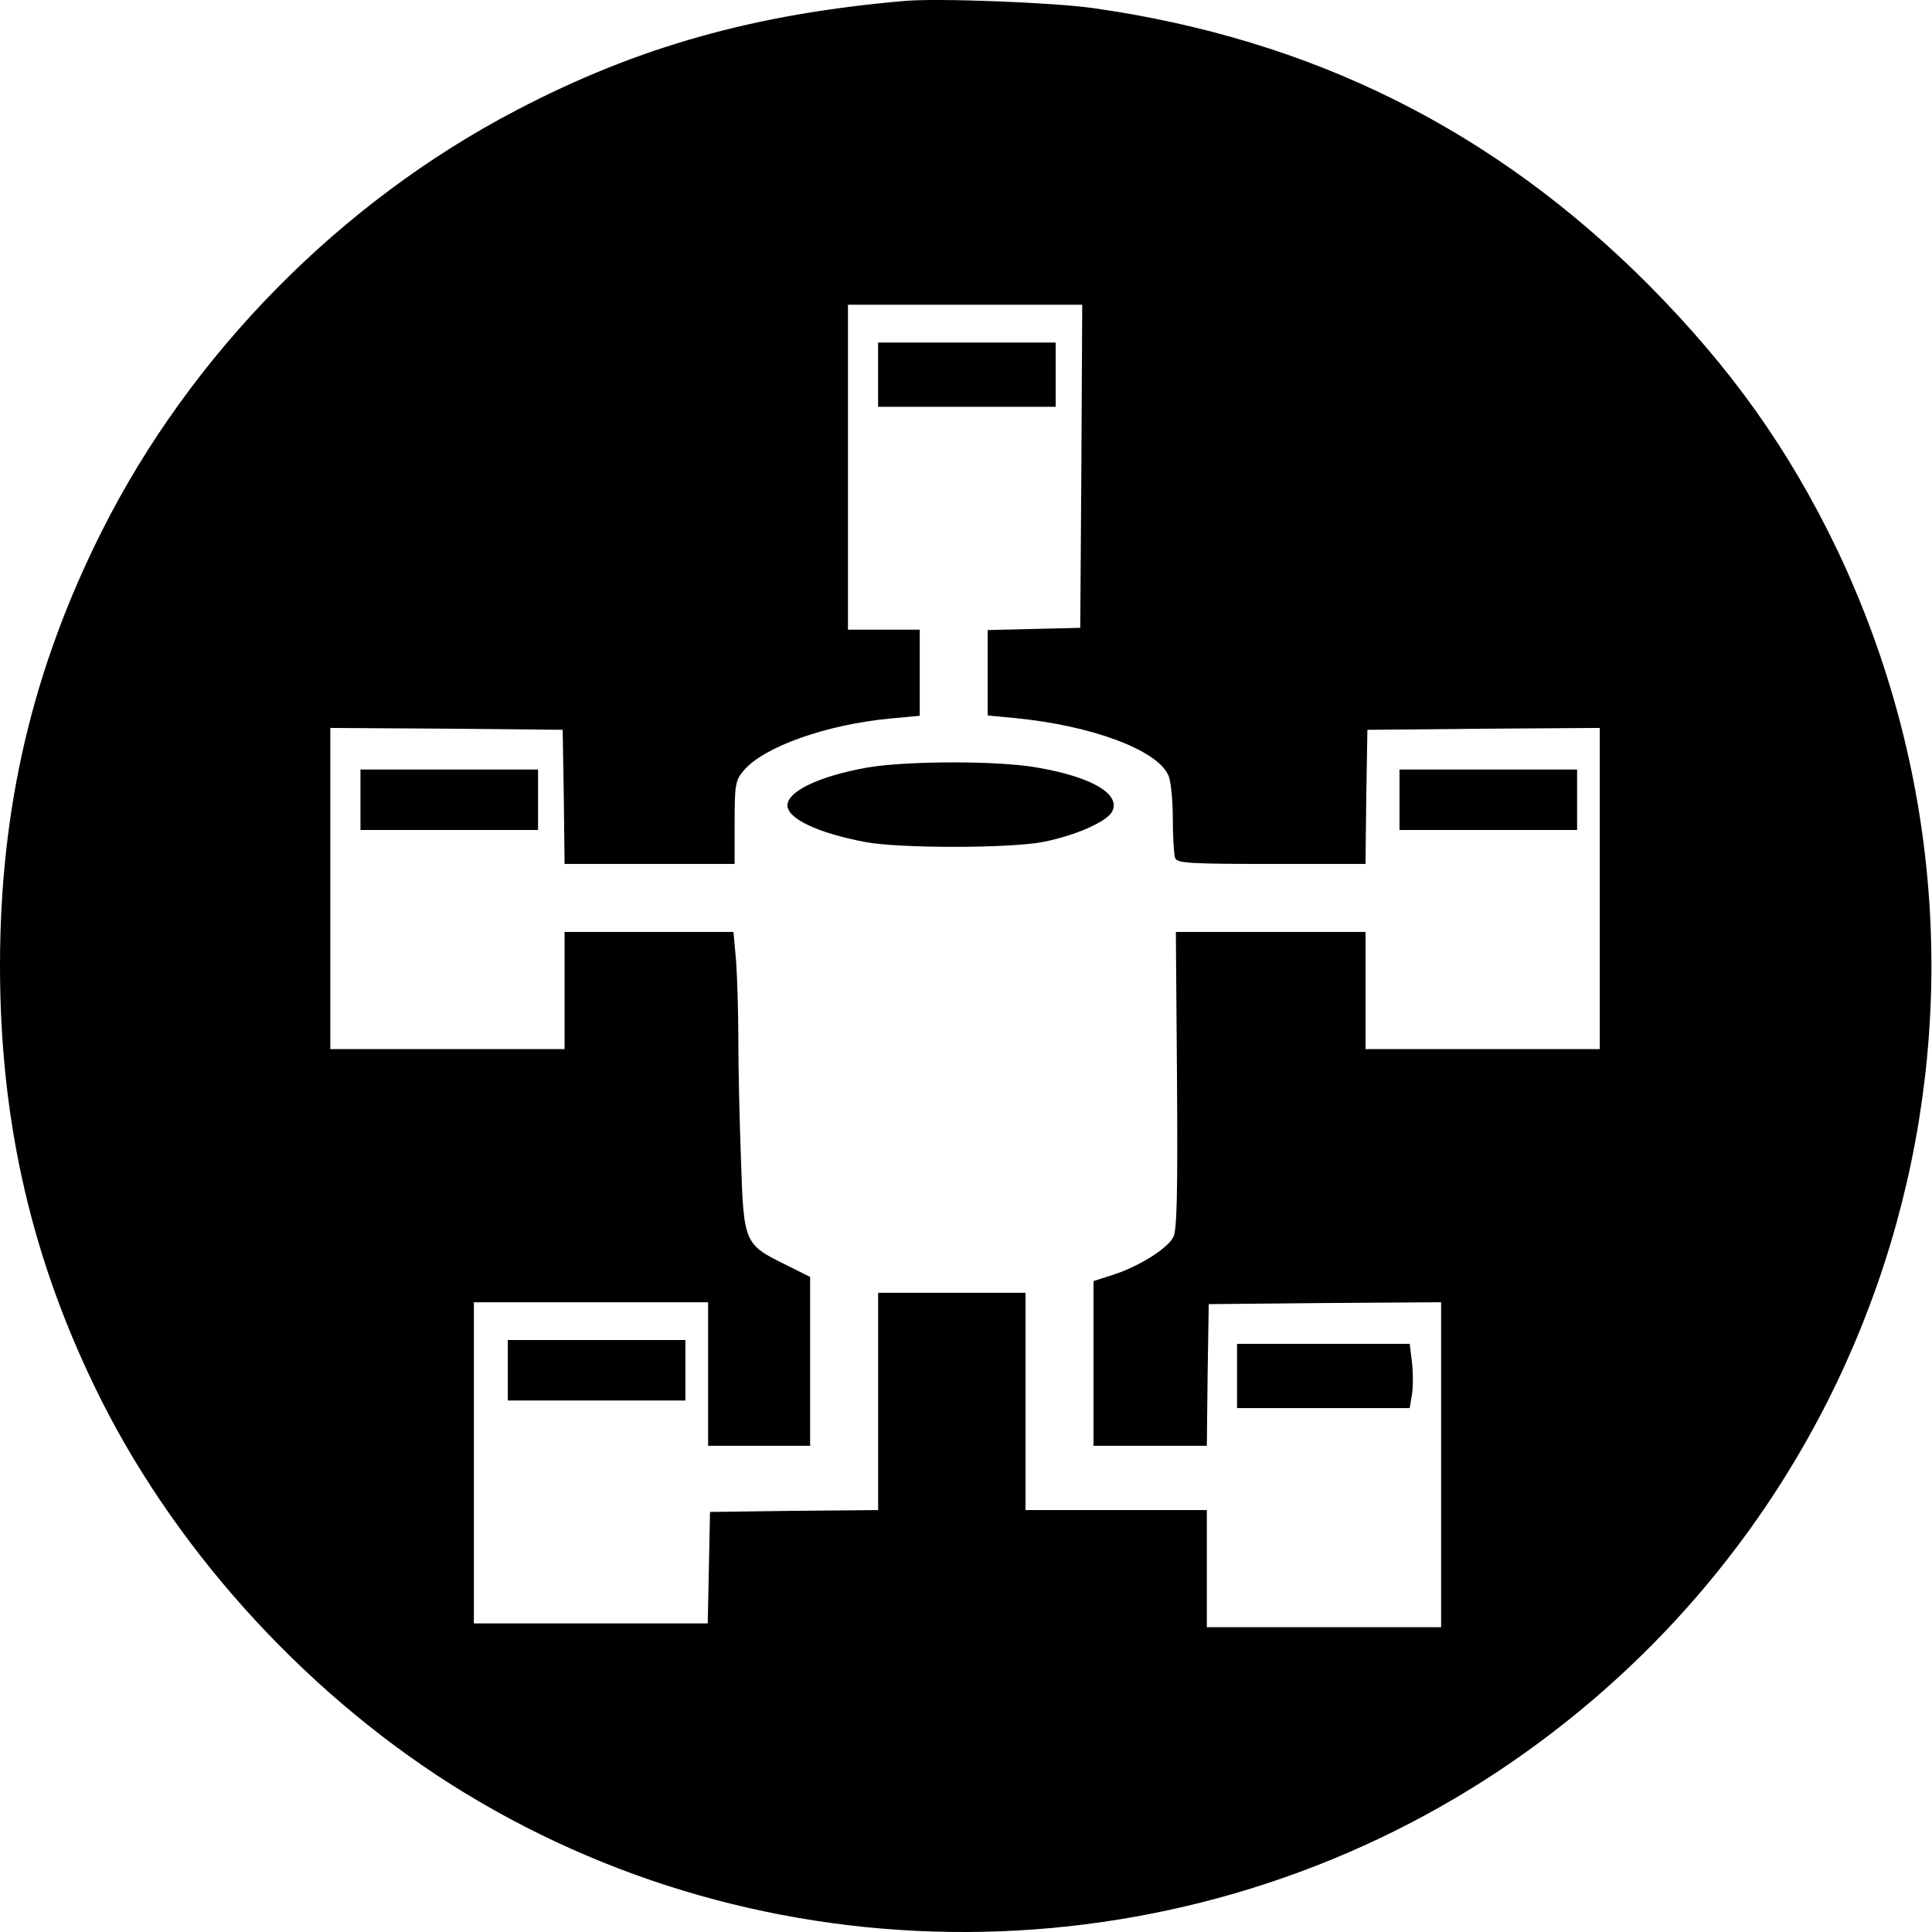 <svg xmlns="http://www.w3.org/2000/svg" width="50" height="50" viewBox="0 0 50 50" fill="none"><path d="M23.41 0.025C19.538 0.358 16.506 1.209 13.367 2.851C8.811 5.228 4.938 9.159 2.631 13.754C0.841 17.324 0 20.903 0 25C0 29.087 0.841 32.686 2.621 36.235C4.664 40.293 8.087 43.999 12.018 46.395C20.222 51.401 30.744 51.177 38.791 45.828C49.186 38.914 52.901 25.518 47.553 14.243C46.301 11.632 44.795 9.511 42.634 7.34C38.635 3.341 33.941 1.013 28.299 0.211C27.282 0.064 24.25 -0.053 23.41 0.025ZM27.986 12.063L27.957 16.248L26.764 16.277L25.561 16.306V17.411V18.516L26.275 18.584C28.26 18.78 29.942 19.406 30.235 20.061C30.303 20.198 30.352 20.706 30.352 21.186C30.352 21.655 30.381 22.114 30.411 22.203C30.46 22.339 30.772 22.359 32.904 22.359H35.339L35.359 20.619L35.388 18.888L38.4 18.859L41.402 18.839V22.995V27.151H38.371H35.34V25.635V24.119H32.886H30.431L30.461 27.953C30.48 30.876 30.461 31.854 30.363 32.02C30.206 32.323 29.453 32.783 28.818 32.988L28.3 33.154V35.286V37.417H29.767H31.233L31.253 35.579L31.282 33.751L34.294 33.722L37.296 33.702V37.907V42.112H34.265H31.233V40.596V39.08H28.887H26.54V36.264V33.458H24.633H22.726V36.264V39.08L20.555 39.1L18.375 39.129L18.346 40.576L18.316 42.014H15.295H12.264V37.858V33.702H15.295H18.326V35.56V37.418H19.646H20.966V35.228V33.047L20.34 32.734C19.265 32.206 19.245 32.177 19.177 30.025C19.138 29.008 19.108 27.601 19.108 26.896C19.108 26.192 19.079 25.283 19.05 24.872L18.982 24.119H16.801H14.611V25.635V27.151H11.58H8.548V22.995V18.839L11.56 18.858L14.562 18.887L14.591 20.618L14.611 22.359H16.811H19.012V21.293C19.012 20.305 19.031 20.198 19.246 19.943C19.764 19.327 21.388 18.75 23.05 18.594L23.803 18.525V17.411V16.296H22.874H21.945V12.091V7.886H24.977H28.008L27.986 12.063Z" fill="black"></path><path d="M22.725 9.696V10.528H25.023H27.321V9.696V8.865H25.023H22.725V9.696Z" fill="black"></path><path d="M22.432 19.866C21.19 20.09 20.379 20.482 20.379 20.843C20.379 21.186 21.161 21.557 22.393 21.792C23.273 21.958 26.089 21.958 26.979 21.792C27.8 21.636 28.632 21.274 28.778 21.01C29.022 20.56 28.27 20.11 26.852 19.866C25.825 19.68 23.439 19.69 22.432 19.866Z" fill="black"></path><path d="M9.329 20.697V21.48H11.627H13.925V20.697V19.915H11.627H9.329V20.697Z" fill="black"></path><path d="M36.219 20.697V21.48H38.517H40.815V20.697V19.915H38.517H36.219V20.697Z" fill="black"></path><path d="M13.142 35.462V36.245H15.44H17.738V35.462V34.68H15.44H13.142V35.462Z" fill="black"></path><path d="M32.015 35.609V36.441H34.254H36.483L36.542 36.089C36.572 35.903 36.572 35.531 36.542 35.258L36.483 34.779H34.254H32.015V35.609Z" fill="black"></path></svg>